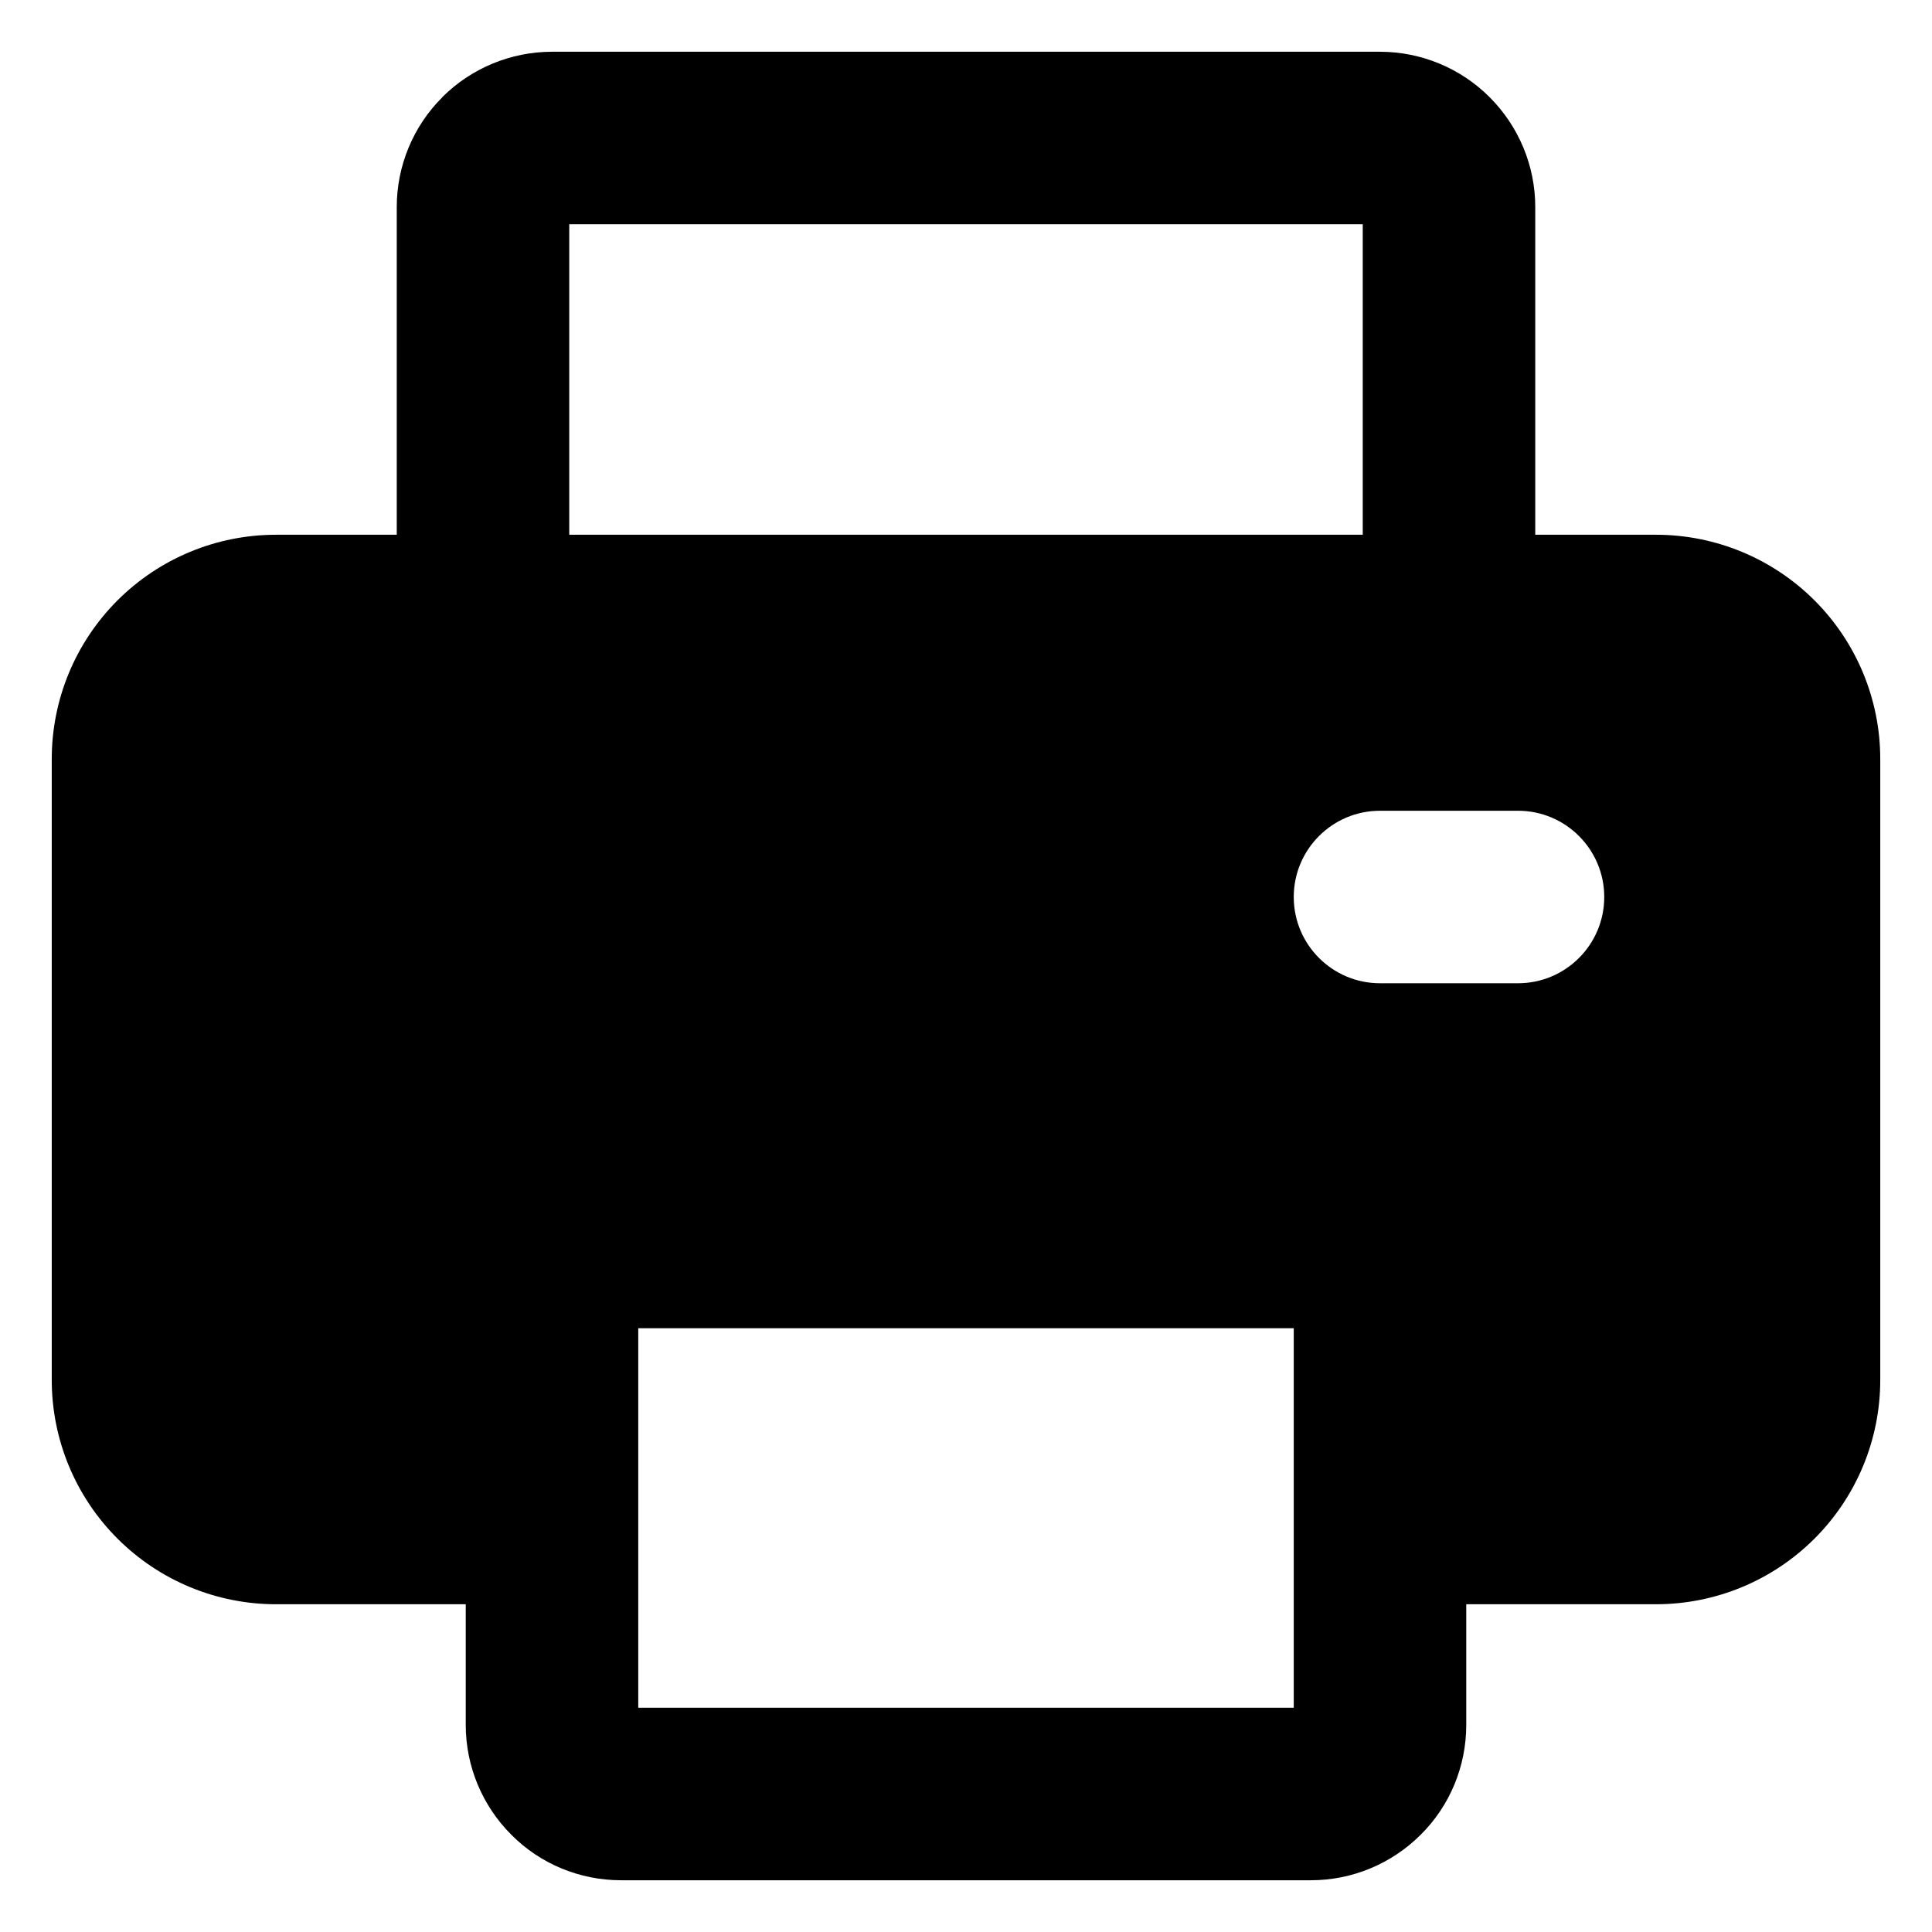 <svg xmlns="http://www.w3.org/2000/svg" fill="none" viewBox="0 0 14 14" id="Printer--Streamline-Core-Remix">
  <desc>
    Printer Streamline Icon: https://streamlinehq.com
  </desc>
  <g id="Free Remix/Computer Devices/printer--scan-device-electronics-printer-print-computer">
    <path id="Union" fill="#000000" fill-rule="evenodd" d="M3.204 0.705C3.415 0.494 3.702 0.375 4 0.375h6c0.298 0 0.585 0.119 0.795 0.33 0.211 0.211 0.33 0.497 0.33 0.795v2.375H12c0.431 0 0.844 0.171 1.149 0.476 0.305 0.305 0.476 0.718 0.476 1.149V10c0 0.431 -0.171 0.844 -0.476 1.149 -0.305 0.305 -0.718 0.476 -1.149 0.476h-1.375v0.875c0 0.298 -0.118 0.585 -0.33 0.795 -0.211 0.211 -0.497 0.33 -0.795 0.33h-5c-0.298 0 -0.585 -0.118 -0.795 -0.33 -0.211 -0.211 -0.33 -0.497 -0.33 -0.795v-0.875H2c-0.431 0 -0.844 -0.171 -1.149 -0.476C0.546 10.844 0.375 10.431 0.375 10V5.5c0 -0.431 0.171 -0.844 0.476 -1.149C1.156 4.046 1.569 3.875 2 3.875h0.875V1.5c0 -0.298 0.119 -0.585 0.33 -0.795ZM4.125 3.875h5.75v-2.25h-5.75v2.25Zm0.5 5.75v2.75h4.75v-2.75h-4.75ZM9.375 6.5c0 -0.345 0.28 -0.625 0.625 -0.625h1c0.345 0 0.625 0.28 0.625 0.625s-0.28 0.625 -0.625 0.625h-1c-0.345 0 -0.625 -0.28 -0.625 -0.625Z" clip-rule="evenodd" stroke-width="1"></path>
  </g>
</svg>